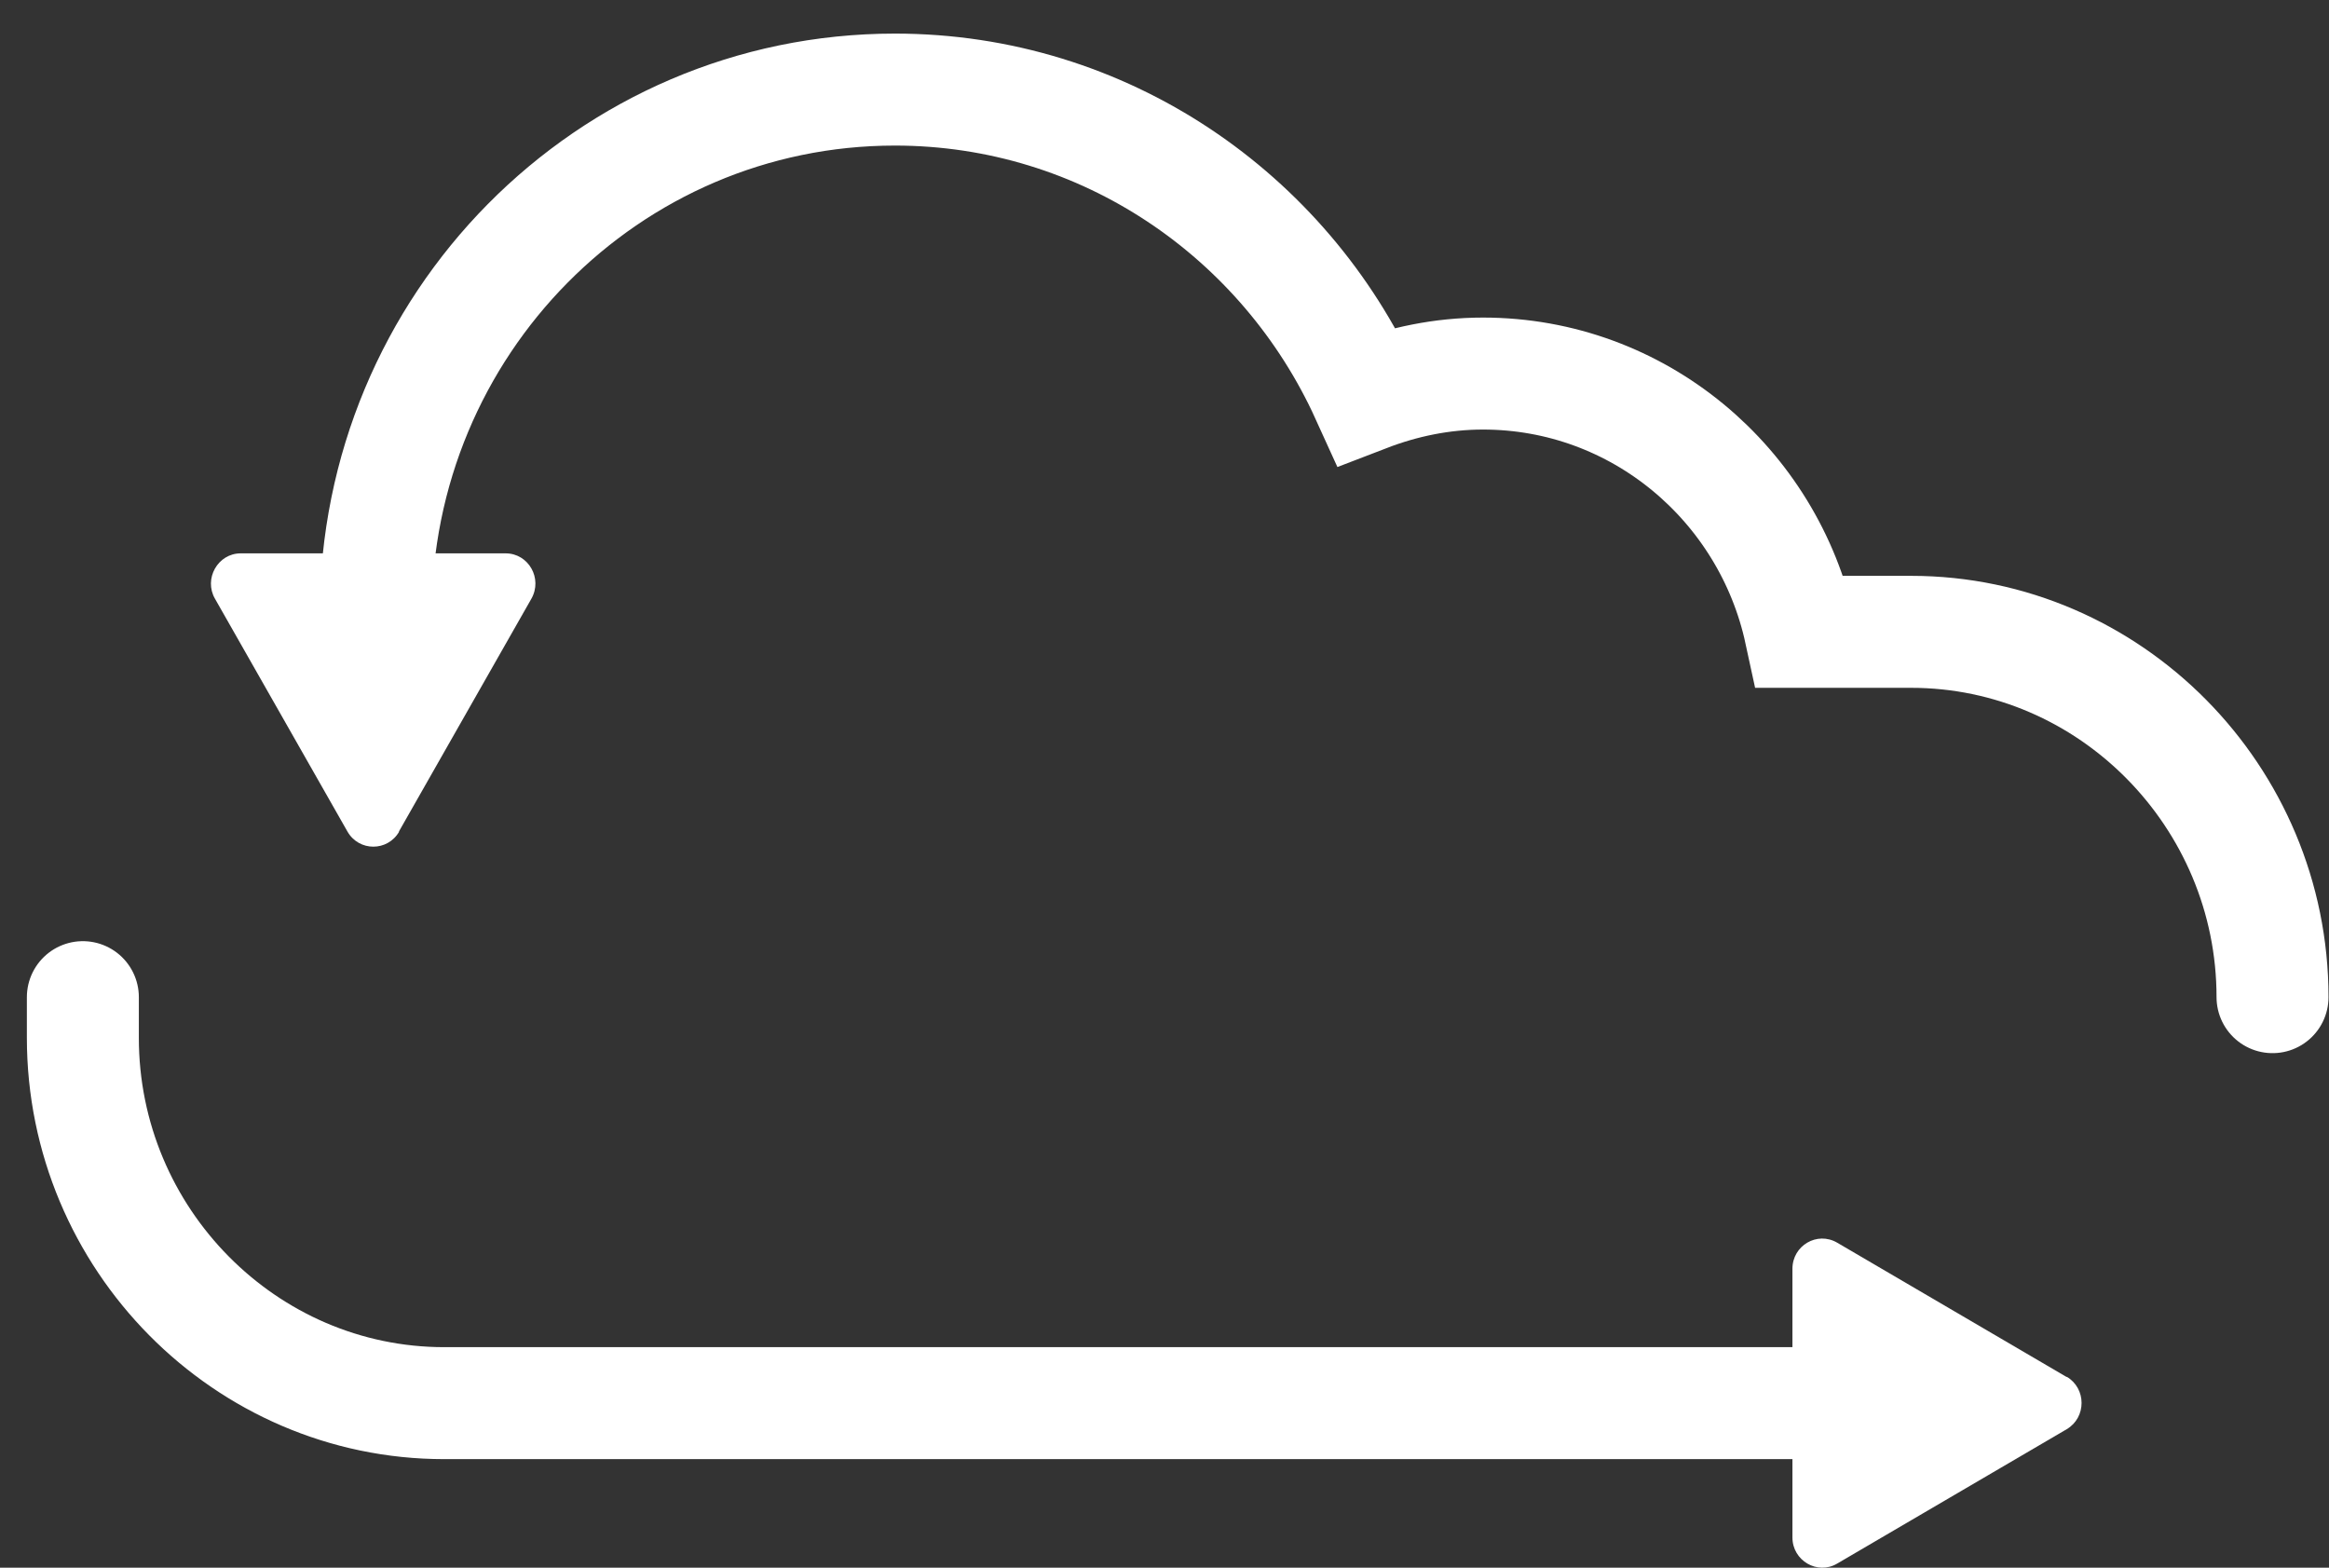 <svg width="52" height="35" viewBox="0 0 52 35" fill="none" xmlns="http://www.w3.org/2000/svg">
<rect x="0" y="0" width="52" height="35" fill="#333333" stroke="none"/>
<path d="M8.388 13.723C8.388 7.248 13.576 2 19.981 2C24.658 2 28.679 4.808 30.511 8.837C31.322 8.525 32.196 8.34 33.112 8.34C36.58 8.34 39.482 10.808 40.195 14.106H42.67C47.11 14.106 50.739 17.78 50.739 22.262M1.85 22.262V23.17C1.85 27.659 5.479 31.326 9.919 31.326H40.202" stroke="white" stroke-width="2.5" stroke-linecap="round"/>
<path d="M8.912 18.567C8.654 19.014 8.017 19.014 7.759 18.567L4.801 13.369C4.542 12.922 4.864 12.354 5.374 12.354H11.29C11.8 12.354 12.122 12.915 11.863 13.369L8.905 18.567H8.912Z" fill="white"/>
<path d="M46.145 30.737C46.586 30.999 46.586 31.645 46.145 31.907L41.02 34.907C40.579 35.169 40.02 34.843 40.02 34.325V28.326C40.02 27.808 40.572 27.482 41.02 27.744L46.145 30.744V30.737Z" fill="white"/>
</svg>
